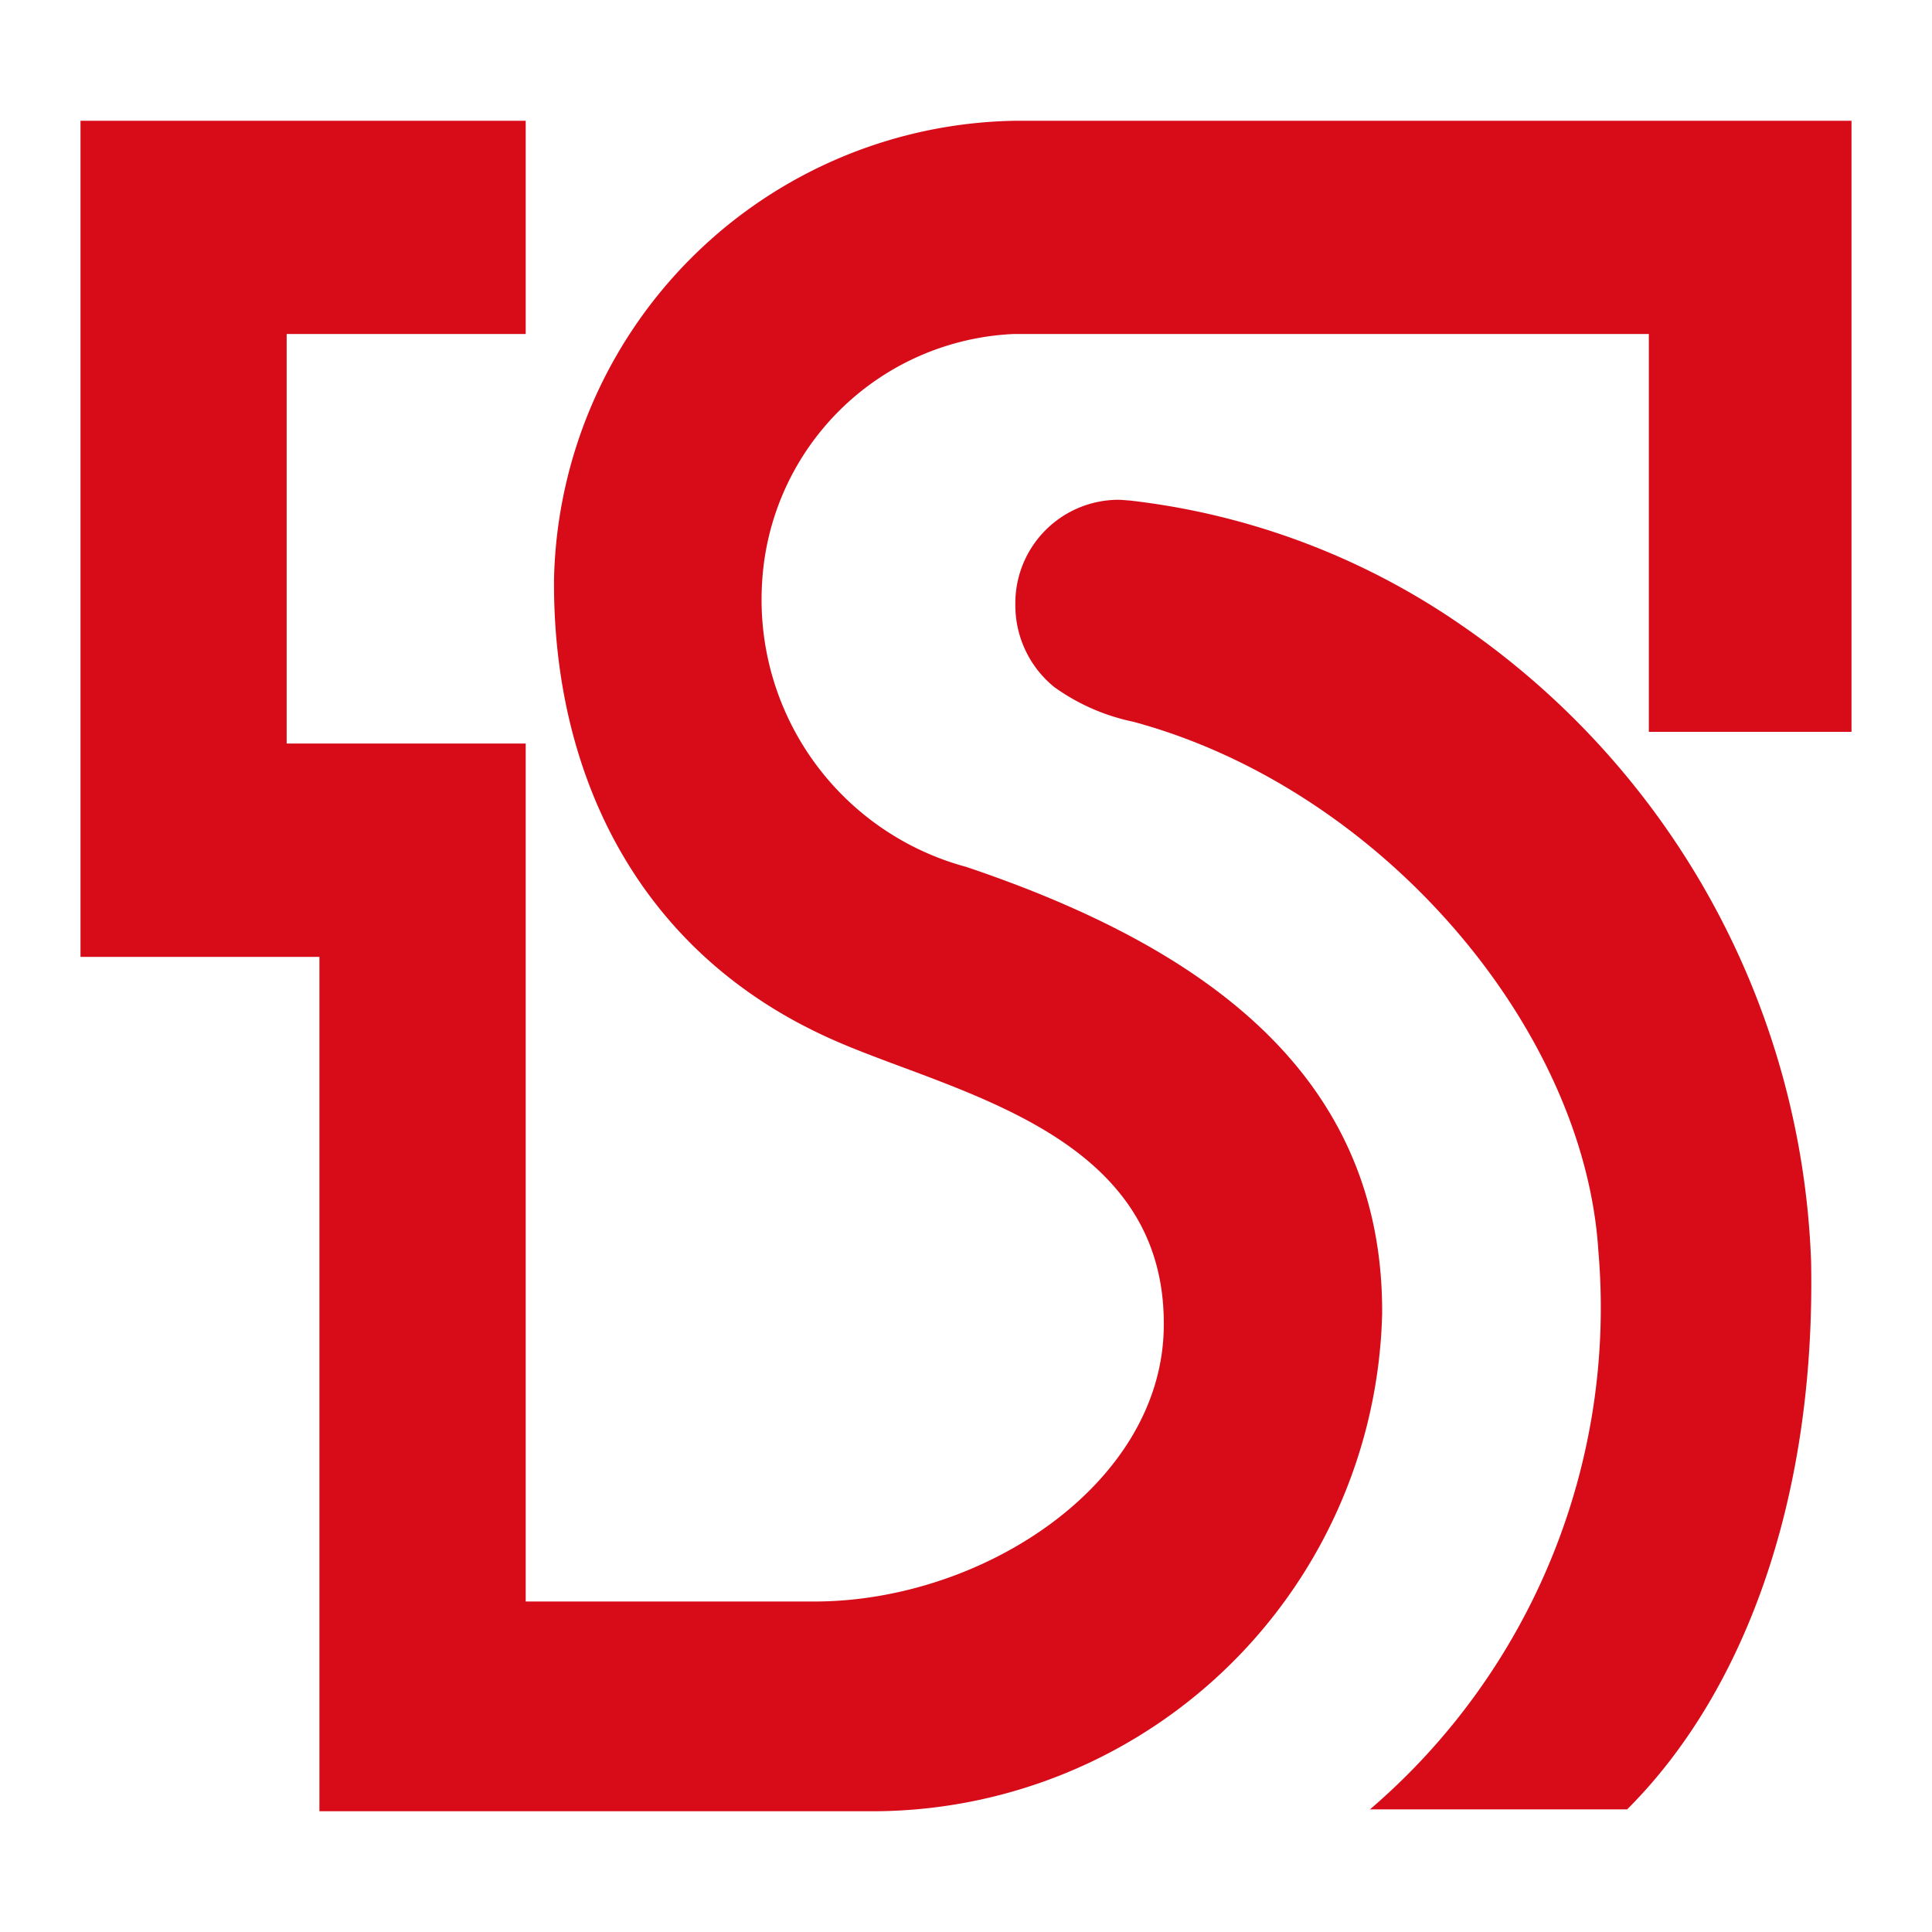 <svg xmlns="http://www.w3.org/2000/svg" viewBox="0 0 48 48"><defs><style>.cls-1{fill:#d70c18;}</style></defs><g id="台新銀行"><path class="cls-1" d="M25.282,3A11.647,11.647,0,0,0,13.765,14.369C13.723,19.066,15.735,23.656,20.728,25.848c2.986,1.317,8.281,2.287,8.185,7.162-.073,3.877-4.509,6.779-8.68,6.779H13.061V18.473H7.122V8.298h5.939V3H2V23.774H7.936V45H21.741a12.675,12.675,0,0,0,12.598-12.359c.034-6.063-4.633-9.181-10.329-11.102a6.875,6.875,0,0,1-5.077-7.046,6.555,6.555,0,0,1,6.257-6.195H40.965v9.885H46V3Z"/><path class="cls-1" d="M36.295,15.523a18.075,18.075,0,0,0-8.238-3.089H28.046c-.096-.006-.186-.017-.287-.017a2.569,2.569,0,0,0-2.533,2.606,2.614,2.614,0,0,0,.968,2.048h0a5.169,5.169,0,0,0,1.959.86C34.325,19.595,39.36,25.543,39.71,31.068a16.415,16.415,0,0,1-5.674,13.886h6.389c2.826-2.816,4.689-7.564,4.571-13.618A20.057,20.057,0,0,0,36.295,15.523Z"/></g></svg>